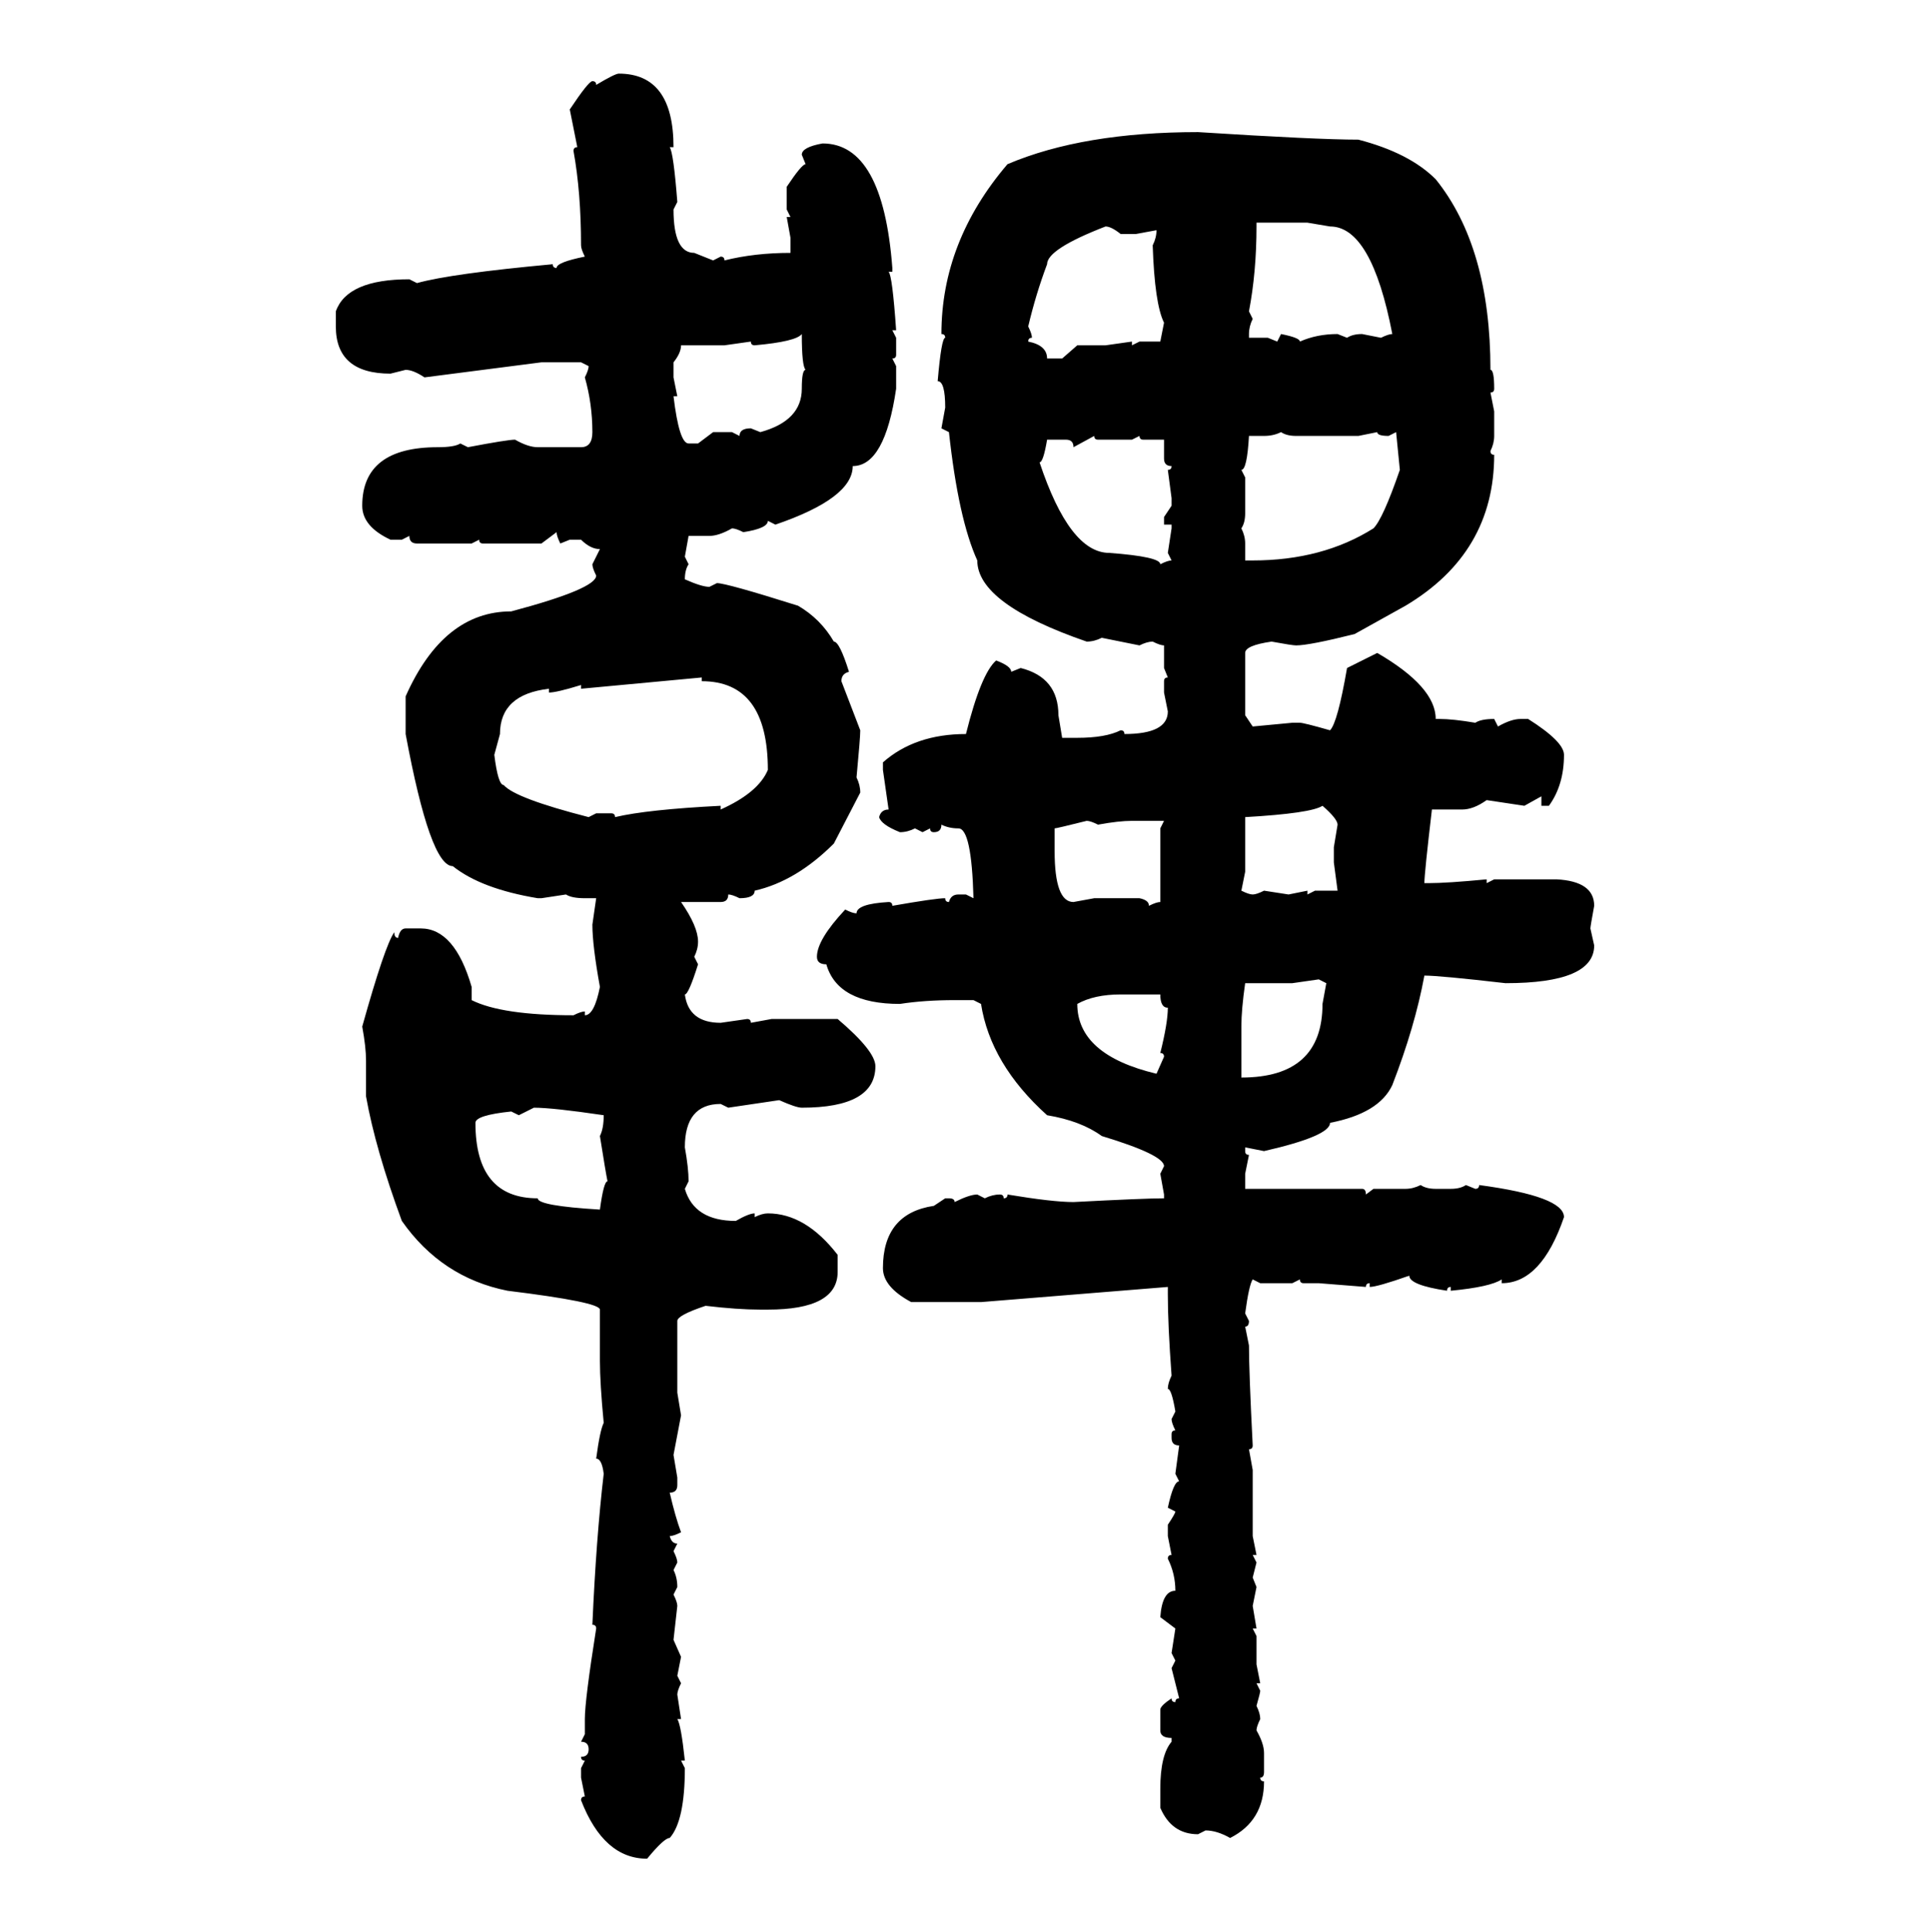 <svg xmlns="http://www.w3.org/2000/svg" xmlns:xlink="http://www.w3.org/1999/xlink" width="299.707" height="300"><path d="M96.09 11.43L96.09 11.43Q104.59 11.43 104.59 22.85L104.59 22.85L104.00 22.85Q104.59 23.73 105.18 31.35L105.18 31.35L104.59 32.52Q104.59 39.26 107.81 39.26L107.81 39.26L110.74 40.43L111.91 39.84Q112.50 39.84 112.50 40.43L112.50 40.43Q117.19 39.26 122.75 39.26L122.75 39.26L122.75 36.91L122.17 33.69L122.75 33.69L122.17 32.52L122.17 29.00Q124.51 25.49 125.10 25.49L125.10 25.49L124.51 24.02Q124.51 22.85 127.73 22.27L127.73 22.27Q137.11 22.27 138.57 41.60L138.57 41.60L138.57 42.19L137.99 42.19Q138.57 42.77 139.16 51.27L139.16 51.27L138.57 51.27L139.16 52.44L139.16 55.08Q139.16 55.66 138.57 55.66L138.57 55.66L139.16 56.84L139.16 60.35Q137.40 72.36 132.42 72.36L132.42 72.36Q132.42 77.34 120.41 81.45L120.41 81.45L119.24 80.86Q119.24 82.03 115.43 82.62L115.43 82.62Q114.26 82.03 113.67 82.03L113.67 82.03Q111.62 83.20 110.16 83.20L110.16 83.20L106.93 83.20L106.35 86.43L106.93 87.60Q106.35 88.48 106.35 89.94L106.35 89.94Q108.98 91.11 110.16 91.11L110.16 91.11L111.33 90.53Q112.79 90.53 123.93 94.04L123.93 94.04Q127.44 96.09 129.49 99.61L129.49 99.61Q130.37 99.61 131.84 104.30L131.84 104.30Q130.66 104.59 130.66 105.76L130.66 105.76L133.59 113.38Q133.59 114.55 133.01 120.70L133.01 120.70Q133.59 121.88 133.59 123.05L133.59 123.05L129.49 130.96Q123.63 136.82 117.19 138.28L117.19 138.28Q117.19 139.45 114.84 139.45L114.84 139.45Q113.67 138.87 113.09 138.87L113.09 138.87Q113.09 140.04 111.91 140.04L111.91 140.04L105.76 140.04Q108.40 143.85 108.40 146.19L108.40 146.19Q108.40 147.36 107.81 148.54L107.81 148.54L108.40 149.71Q106.93 154.39 106.35 154.39L106.35 154.39Q106.93 158.79 111.91 158.79L111.91 158.79L116.02 158.20Q116.60 158.20 116.60 158.79L116.60 158.79L119.82 158.20L130.08 158.20Q135.94 163.18 135.94 165.53L135.94 165.53Q135.94 171.97 124.51 171.97L124.51 171.97Q123.63 171.97 121.00 170.80L121.00 170.80L113.09 171.97L111.91 171.39Q106.35 171.39 106.35 178.13L106.35 178.13Q106.93 181.35 106.93 183.40L106.93 183.40L106.35 184.57Q107.81 189.55 114.26 189.55L114.26 189.55Q116.31 188.38 117.19 188.38L117.19 188.38L117.19 188.96Q118.36 188.38 119.24 188.38L119.24 188.38Q125.10 188.38 130.08 194.82L130.08 194.82L130.08 197.46Q130.08 203.32 119.24 203.32L119.24 203.32L118.07 203.32Q114.55 203.32 109.57 202.73L109.57 202.73Q105.18 204.20 105.18 205.08L105.18 205.08L105.18 216.21L105.76 219.73L104.59 225.88L105.18 229.39L105.18 230.57Q105.18 231.74 104.00 231.74L104.00 231.74Q104.88 235.55 105.76 237.89L105.76 237.89Q104.59 238.48 104.00 238.48L104.00 238.48Q104.30 239.65 105.18 239.65L105.18 239.65L104.59 240.82Q105.18 241.99 105.18 242.58L105.18 242.58L104.59 243.75Q105.18 244.92 105.18 246.39L105.18 246.39L104.59 247.56Q105.18 248.73 105.18 249.32L105.18 249.32L104.59 254.59L105.76 257.23L105.18 260.16L105.76 261.33Q105.18 262.50 105.18 263.09L105.18 263.09L105.76 266.89L105.18 266.89Q105.76 267.77 106.35 273.34L106.35 273.34L105.76 273.34L106.35 274.51Q106.35 282.71 104.00 285.35L104.00 285.35Q103.13 285.35 100.49 288.57L100.49 288.57Q93.75 288.57 90.23 279.49L90.23 279.49Q90.23 278.91 90.82 278.91L90.82 278.91L90.23 275.98L90.23 274.51L90.82 273.34Q90.23 273.34 90.23 272.75L90.23 272.75Q91.41 272.75 91.41 271.58L91.41 271.58Q91.41 270.41 90.23 270.41L90.23 270.41L90.82 269.24L90.82 266.89Q90.82 263.96 92.58 252.83L92.58 252.83Q92.58 252.25 91.99 252.25L91.99 252.25Q92.58 238.77 93.75 228.81L93.75 228.81Q93.46 226.46 92.58 226.46L92.58 226.46Q93.16 222.07 93.75 220.90L93.75 220.90Q93.16 214.75 93.16 211.23L93.16 211.23L93.16 203.32Q93.16 202.15 78.81 200.39L78.81 200.39Q68.55 198.34 62.40 189.55L62.40 189.55Q58.30 178.42 56.84 170.21L56.84 170.21L56.84 164.65Q56.84 162.60 56.25 159.38L56.25 159.38Q59.77 146.78 61.23 144.73L61.23 144.73Q61.23 145.61 61.82 145.61L61.82 145.61Q62.11 144.14 62.99 144.14L62.99 144.14L65.33 144.14Q70.61 144.14 73.24 153.22L73.24 153.22L73.24 155.27Q77.93 157.62 89.06 157.62L89.06 157.62Q90.23 157.03 90.82 157.03L90.82 157.03L90.82 157.62Q92.29 157.62 93.16 153.22L93.16 153.22Q91.99 146.78 91.99 143.55L91.99 143.55L92.58 139.45L90.82 139.45Q88.77 139.45 87.89 138.87L87.89 138.87L84.08 139.45L83.50 139.45Q74.71 137.99 70.31 134.47L70.31 134.47Q66.80 134.47 62.99 113.96L62.99 113.96L62.99 108.11Q68.85 94.92 79.39 94.92L79.39 94.92Q92.58 91.41 92.58 89.36L92.58 89.36Q91.99 88.18 91.99 87.60L91.99 87.60L93.16 85.25Q91.70 85.25 90.23 83.79L90.23 83.79L88.48 83.79L87.01 84.38Q86.43 83.20 86.43 82.62L86.43 82.62L84.08 84.38L75 84.38Q74.41 84.38 74.41 83.79L74.41 83.79L73.24 84.38L64.75 84.38Q63.57 84.38 63.57 83.20L63.57 83.20L62.40 83.79L60.64 83.79Q56.25 81.74 56.25 78.52L56.25 78.52Q56.25 69.43 67.97 69.43L67.97 69.43Q70.61 69.43 71.48 68.85L71.48 68.85L72.66 69.43Q78.81 68.26 79.98 68.26L79.98 68.26Q82.03 69.43 83.50 69.43L83.50 69.43L90.23 69.43Q91.99 69.43 91.99 67.09L91.99 67.09Q91.99 62.70 90.82 58.59L90.82 58.59Q91.41 57.42 91.41 56.84L91.41 56.84L90.23 56.25L84.08 56.25L65.92 58.59Q64.16 57.42 62.99 57.42L62.99 57.42L60.64 58.01Q52.15 58.01 52.15 50.68L52.15 50.68L52.15 48.34Q53.91 43.36 63.57 43.36L63.57 43.36L64.75 43.95Q70.02 42.48 85.84 41.02L85.84 41.02Q85.84 41.60 86.43 41.60L86.43 41.60Q86.43 40.72 90.82 39.84L90.82 39.84Q90.23 38.67 90.23 38.09L90.23 38.09Q90.23 29.88 89.06 23.44L89.06 23.44Q89.06 22.85 89.65 22.85L89.65 22.85L88.48 16.99Q91.41 12.60 91.99 12.60L91.99 12.60Q92.58 12.60 92.58 13.18L92.58 13.18Q95.51 11.43 96.09 11.43ZM186.04 20.51L186.04 20.51Q204.49 21.68 210.94 21.68L210.94 21.68Q218.85 23.73 222.95 27.83L222.95 27.83Q231.45 38.38 231.45 57.42L231.45 57.42Q232.03 57.42 232.03 60.35L232.03 60.35Q232.03 60.94 231.45 60.94L231.45 60.94L232.03 63.87L232.03 67.68Q232.03 68.85 231.45 70.02L231.45 70.02Q231.45 70.61 232.03 70.61L232.03 70.61Q232.03 85.84 218.26 94.04L218.26 94.04L210.35 98.44Q203.32 100.20 201.27 100.20L201.27 100.20Q200.68 100.20 197.46 99.61L197.46 99.61Q193.36 100.20 193.36 101.37L193.36 101.37L193.36 111.04L194.53 112.79L200.68 112.21L201.86 112.21Q202.44 112.21 206.54 113.38L206.54 113.38Q207.71 112.21 209.18 103.71L209.18 103.71L213.87 101.37Q222.95 106.64 222.95 111.62L222.95 111.62L223.54 111.62Q225.59 111.62 229.10 112.21L229.10 112.21Q229.98 111.62 232.03 111.62L232.03 111.62L232.62 112.79Q234.67 111.62 236.13 111.62L236.13 111.62L237.30 111.62Q242.87 115.14 242.87 117.19L242.87 117.19Q242.87 121.88 240.53 125.10L240.53 125.10L239.36 125.10L239.36 123.63L236.72 125.10L230.86 124.22Q228.81 125.68 227.05 125.68L227.05 125.68L222.36 125.68Q221.19 135.64 221.19 137.11L221.19 137.11L221.78 137.11Q224.71 137.11 230.86 136.52L230.86 136.52L230.86 137.11L232.03 136.52L241.70 136.52Q247.56 136.82 247.56 140.63L247.56 140.63Q246.97 143.85 246.97 144.14L246.97 144.14L247.56 146.78Q247.56 152.64 233.79 152.64L233.79 152.64Q223.54 151.46 221.19 151.46L221.19 151.46Q219.73 159.38 216.21 168.46L216.21 168.46Q214.16 172.85 206.54 174.32L206.54 174.32Q206.54 176.37 196.29 178.71L196.29 178.71L193.36 178.13L193.36 178.71Q193.36 179.30 193.95 179.30L193.95 179.30L193.36 182.23L193.36 184.57L211.52 184.57Q212.11 184.57 212.11 185.45L212.11 185.45L213.28 184.57L218.26 184.57Q219.43 184.57 220.61 183.98L220.61 183.98Q221.48 184.57 222.95 184.57L222.95 184.57L225.29 184.57Q226.76 184.57 227.64 183.98L227.64 183.98L229.10 184.57Q229.69 184.57 229.69 183.98L229.69 183.98Q242.87 185.74 242.87 188.96L242.87 188.96Q239.36 199.22 233.20 199.22L233.20 199.22L233.20 198.63Q231.45 199.80 225.29 200.39L225.29 200.39L225.29 199.80Q224.71 199.80 224.71 200.39L224.71 200.39Q218.85 199.51 218.85 198.05L218.85 198.05Q213.87 199.80 212.70 199.80L212.70 199.80L212.70 199.22Q212.11 199.22 212.11 199.80L212.11 199.80L204.79 199.22L202.44 199.22Q201.86 199.22 201.86 198.63L201.86 198.63L200.68 199.22L195.70 199.22L194.53 198.63Q193.95 199.51 193.36 203.91L193.36 203.91L193.95 205.08Q193.95 205.96 193.36 205.96L193.36 205.96L193.95 208.89Q193.95 212.99 194.53 224.41L194.53 224.41Q194.53 225 193.95 225L193.95 225L194.53 228.22L194.53 238.48L195.12 241.41L194.53 241.41L195.12 242.58L194.53 244.92L195.12 246.39L194.53 249.32L195.12 252.83L194.53 252.83L195.12 254.00L195.12 258.40L195.70 261.33L195.12 261.33L195.70 262.50Q195.70 262.79 195.12 264.84L195.12 264.84Q195.70 266.02 195.70 266.89L195.70 266.89Q195.12 268.07 195.12 268.65L195.12 268.65Q196.29 270.70 196.29 272.17L196.29 272.17L196.29 275.10Q196.29 275.98 195.70 275.98L195.70 275.98Q195.70 276.56 196.29 276.56L196.29 276.56Q196.29 282.71 191.02 285.35L191.02 285.35Q188.96 284.18 187.21 284.18L187.21 284.18L186.04 284.77Q181.93 284.77 180.18 280.66L180.18 280.66L180.18 277.73Q180.18 272.46 181.93 270.41L181.93 270.41L181.93 269.82Q180.18 269.82 180.18 268.65L180.18 268.65L180.18 265.43Q180.18 264.84 181.93 263.67L181.93 263.67Q181.93 264.26 182.52 264.26L182.52 264.26Q182.52 263.67 183.11 263.67L183.11 263.67L181.93 258.98L182.52 257.81L181.93 256.64L182.52 252.83L180.18 251.07Q180.47 246.97 182.52 246.97L182.52 246.97Q182.52 244.34 181.35 241.99L181.35 241.99Q181.35 241.41 181.93 241.41L181.93 241.41L181.35 238.48L181.35 236.72Q182.52 234.96 182.52 234.67L182.52 234.67L181.35 234.08Q182.23 229.98 183.11 229.98L183.11 229.98L182.52 228.81L183.11 224.41Q181.93 224.41 181.93 223.24L181.93 223.24L181.93 222.66Q181.93 222.07 182.52 222.07L182.52 222.07Q181.93 220.90 181.93 220.31L181.93 220.31L182.52 219.14Q181.93 215.63 181.35 215.63L181.35 215.63Q181.35 214.75 181.93 213.57L181.93 213.57Q181.35 205.66 181.35 200.98L181.35 200.98L181.35 199.80L152.34 202.15L141.50 202.15Q137.11 199.80 137.11 196.88L137.11 196.88Q137.11 188.38 145.02 187.21L145.02 187.21L146.78 186.04L147.36 186.04Q148.24 186.04 148.24 186.62L148.24 186.62Q150.59 185.45 151.76 185.45L151.76 185.45L152.93 186.04Q154.10 185.45 155.27 185.45L155.27 185.45Q155.86 185.45 155.86 186.04L155.86 186.04Q156.45 186.04 156.45 185.45L156.45 185.45Q163.48 186.62 166.70 186.62L166.70 186.62Q177.83 186.04 180.76 186.04L180.76 186.04L180.76 185.45L180.18 182.23L180.76 181.05Q180.76 179.30 171.09 176.37L171.09 176.37Q167.87 174.02 162.60 173.14L162.60 173.14Q153.81 165.23 152.34 155.86L152.34 155.86L151.17 155.27L148.24 155.27Q143.55 155.27 139.75 155.86L139.75 155.86Q130.08 155.86 128.32 149.71L128.32 149.71Q126.86 149.71 126.86 148.54L126.86 148.54Q126.86 145.90 131.25 141.21L131.25 141.21Q132.42 141.80 133.01 141.80L133.01 141.80Q133.01 140.33 137.99 140.04L137.99 140.04Q138.57 140.04 138.57 140.63L138.57 140.63Q145.31 139.45 146.78 139.45L146.78 139.45Q146.78 140.04 147.36 140.04L147.36 140.04Q147.66 138.87 148.83 138.87L148.83 138.87L150 138.87L151.17 139.45Q150.88 128.61 148.83 128.61L148.83 128.61Q147.36 128.61 146.19 128.03L146.19 128.03Q146.19 129.20 145.02 129.20L145.02 129.20Q144.43 129.20 144.43 128.61L144.43 128.61L143.26 129.20L142.09 128.61Q140.92 129.20 139.75 129.20L139.75 129.20Q136.82 128.03 136.52 126.86L136.52 126.86Q136.82 125.68 137.99 125.68L137.99 125.68L137.11 119.53L137.11 118.36Q142.09 113.96 150 113.96L150 113.96Q152.34 104.59 154.69 102.54L154.69 102.54Q157.03 103.42 157.03 104.30L157.03 104.30L158.50 103.71Q164.36 105.18 164.36 111.04L164.36 111.04L164.94 114.55L167.29 114.55Q171.68 114.55 174.02 113.38L174.02 113.38Q174.61 113.38 174.61 113.96L174.61 113.96Q181.35 113.96 181.35 110.45L181.35 110.45L180.76 107.52L180.76 105.76Q180.76 105.18 181.35 105.18L181.35 105.18L180.76 103.71L180.76 100.20Q180.18 100.20 179.00 99.61L179.00 99.61Q178.13 99.61 176.95 100.20L176.95 100.20L171.09 99.02Q169.92 99.61 168.75 99.61L168.75 99.61Q151.76 93.75 151.76 87.01L151.76 87.01Q148.83 80.57 147.36 67.09L147.36 67.09L146.19 66.50L146.78 63.28Q146.78 59.18 145.61 59.18L145.61 59.18Q146.19 52.44 146.78 52.44L146.78 52.44Q146.78 51.86 146.19 51.86L146.19 51.86Q146.19 37.50 156.45 25.49L156.45 25.49Q168.16 20.51 186.04 20.51ZM203.03 34.57L195.12 34.57L195.12 35.16Q195.12 42.19 193.95 48.34L193.95 48.34L194.53 49.51Q193.95 50.68 193.95 51.86L193.95 51.86L193.95 52.44L196.88 52.44L198.34 53.03L198.93 51.86Q201.86 52.44 201.86 53.03L201.86 53.03Q204.49 51.86 207.71 51.86L207.71 51.86L209.18 52.44Q210.06 51.86 211.52 51.86L211.52 51.86L214.45 52.44Q215.63 51.86 216.21 51.86L216.21 51.86Q212.99 35.16 206.54 35.16L206.54 35.16L203.03 34.57ZM159.67 50.68L159.67 50.68Q160.25 51.86 160.25 52.44L160.25 52.44Q159.67 52.44 159.67 53.03L159.67 53.03Q162.60 53.61 162.60 55.66L162.60 55.66L164.94 55.66L167.29 53.61L171.68 53.61L175.78 53.03L175.78 53.61L176.95 53.03L180.18 53.03L180.76 50.10Q179.30 47.17 179.00 38.09L179.00 38.09Q179.59 36.91 179.59 35.74L179.59 35.74L176.37 36.33L174.02 36.33Q172.56 35.16 171.68 35.16L171.68 35.16Q162.60 38.67 162.60 41.02L162.60 41.02Q160.84 45.70 159.67 50.68ZM117.19 53.61L117.19 53.61Q116.60 53.61 116.60 53.03L116.60 53.03L112.50 53.61L105.76 53.61Q105.76 54.79 104.59 56.25L104.59 56.25L104.59 58.59L105.18 61.52L104.59 61.52Q105.47 68.85 106.93 68.85L106.93 68.85L108.40 68.85L110.74 67.09L113.67 67.09L114.84 67.68Q114.84 66.50 116.60 66.50L116.60 66.50L118.07 67.09Q124.51 65.33 124.51 60.35L124.51 60.35Q124.51 57.42 125.10 57.42L125.10 57.42Q124.51 56.84 124.51 51.86L124.51 51.86Q123.63 53.03 117.19 53.61ZM196.29 67.68L196.29 67.68L193.95 67.68Q193.65 72.95 192.77 72.95L192.77 72.95L193.36 74.12L193.36 79.69Q193.36 81.15 192.77 82.03L192.77 82.03Q193.36 83.20 193.36 84.38L193.36 84.38L193.36 87.01L194.53 87.01Q205.37 87.01 213.28 82.03L213.28 82.03Q214.75 80.57 217.38 72.95L217.38 72.95L216.80 67.09L215.63 67.68Q213.87 67.68 213.87 67.09L213.87 67.09L210.94 67.68L201.27 67.68Q199.80 67.68 198.93 67.09L198.93 67.09Q197.75 67.68 196.29 67.68ZM169.92 67.68L166.70 69.43Q166.70 68.26 165.53 68.26L165.53 68.26L162.60 68.26Q162.01 71.78 161.43 71.78L161.43 71.78Q166.11 85.84 172.27 85.84L172.27 85.84Q180.18 86.43 180.18 87.60L180.18 87.60Q181.35 87.01 181.93 87.01L181.93 87.01L181.35 85.84L181.93 82.03L181.93 81.45L180.76 81.45L180.76 80.27L181.93 78.52L181.93 77.34L181.35 72.95Q181.93 72.95 181.93 72.36L181.93 72.36Q180.76 72.36 180.76 71.19L180.76 71.19L180.76 68.26L177.54 68.26Q176.95 68.26 176.95 67.68L176.95 67.68L175.78 68.26L170.51 68.26Q169.92 68.26 169.92 67.68L169.92 67.68ZM108.98 105.18L90.23 106.93L90.23 106.35Q86.43 107.52 85.25 107.52L85.25 107.52L85.25 106.93Q77.64 107.81 77.64 113.96L77.64 113.96L76.76 117.19Q77.34 121.88 78.22 121.88L78.22 121.88Q79.98 123.93 91.41 126.86L91.41 126.86L92.58 126.27L94.92 126.27Q95.51 126.27 95.51 126.86L95.51 126.86Q100.49 125.68 111.91 125.10L111.91 125.10L111.91 125.68Q117.77 123.05 119.24 119.53L119.24 119.53Q119.24 105.76 108.98 105.76L108.98 105.76L108.98 105.18ZM193.36 126.86L193.36 126.86L193.36 135.35L192.77 138.28Q193.95 138.87 194.53 138.87L194.53 138.87Q195.12 138.87 196.29 138.28L196.29 138.28L200.10 138.87L203.03 138.28L203.03 138.87L204.20 138.28L207.71 138.28L207.13 133.89L207.13 131.54L207.71 128.03Q207.71 127.15 205.37 125.10L205.37 125.10Q203.61 126.27 193.36 126.86ZM163.77 128.61L163.77 128.61L163.77 132.13Q163.77 140.04 166.70 140.04L166.70 140.04L169.92 139.45L176.95 139.45Q178.42 139.75 178.42 140.63L178.42 140.63Q179.59 140.04 180.18 140.04L180.18 140.04L180.18 128.61L180.76 127.44L175.78 127.44Q173.73 127.44 170.51 128.03L170.51 128.03Q169.34 127.44 168.75 127.44L168.75 127.44Q164.06 128.61 163.77 128.61ZM200.68 152.64L193.36 152.64Q192.77 156.74 192.77 159.38L192.77 159.38L192.77 167.29Q205.37 167.29 205.37 155.86L205.37 155.86L205.96 152.64L204.79 152.05L200.68 152.64ZM167.29 155.86L167.29 155.86Q167.29 163.77 179.59 166.70L179.59 166.70L180.76 164.06Q180.76 163.48 180.18 163.48L180.18 163.48Q181.35 158.79 181.35 156.45L181.35 156.45Q180.18 156.45 180.18 154.39L180.18 154.39L174.02 154.39Q169.92 154.39 167.29 155.86ZM82.91 171.97L80.57 173.14L79.39 172.56Q73.83 173.14 73.83 174.32L73.83 174.32Q73.83 186.04 83.50 186.04L83.50 186.04Q83.50 187.21 93.16 187.79L93.16 187.79Q93.75 183.40 94.34 183.40L94.34 183.40Q94.04 181.93 93.16 176.37L93.16 176.37Q93.75 175.20 93.75 173.14L93.75 173.14Q85.84 171.97 82.91 171.97L82.91 171.97Z"/></svg>